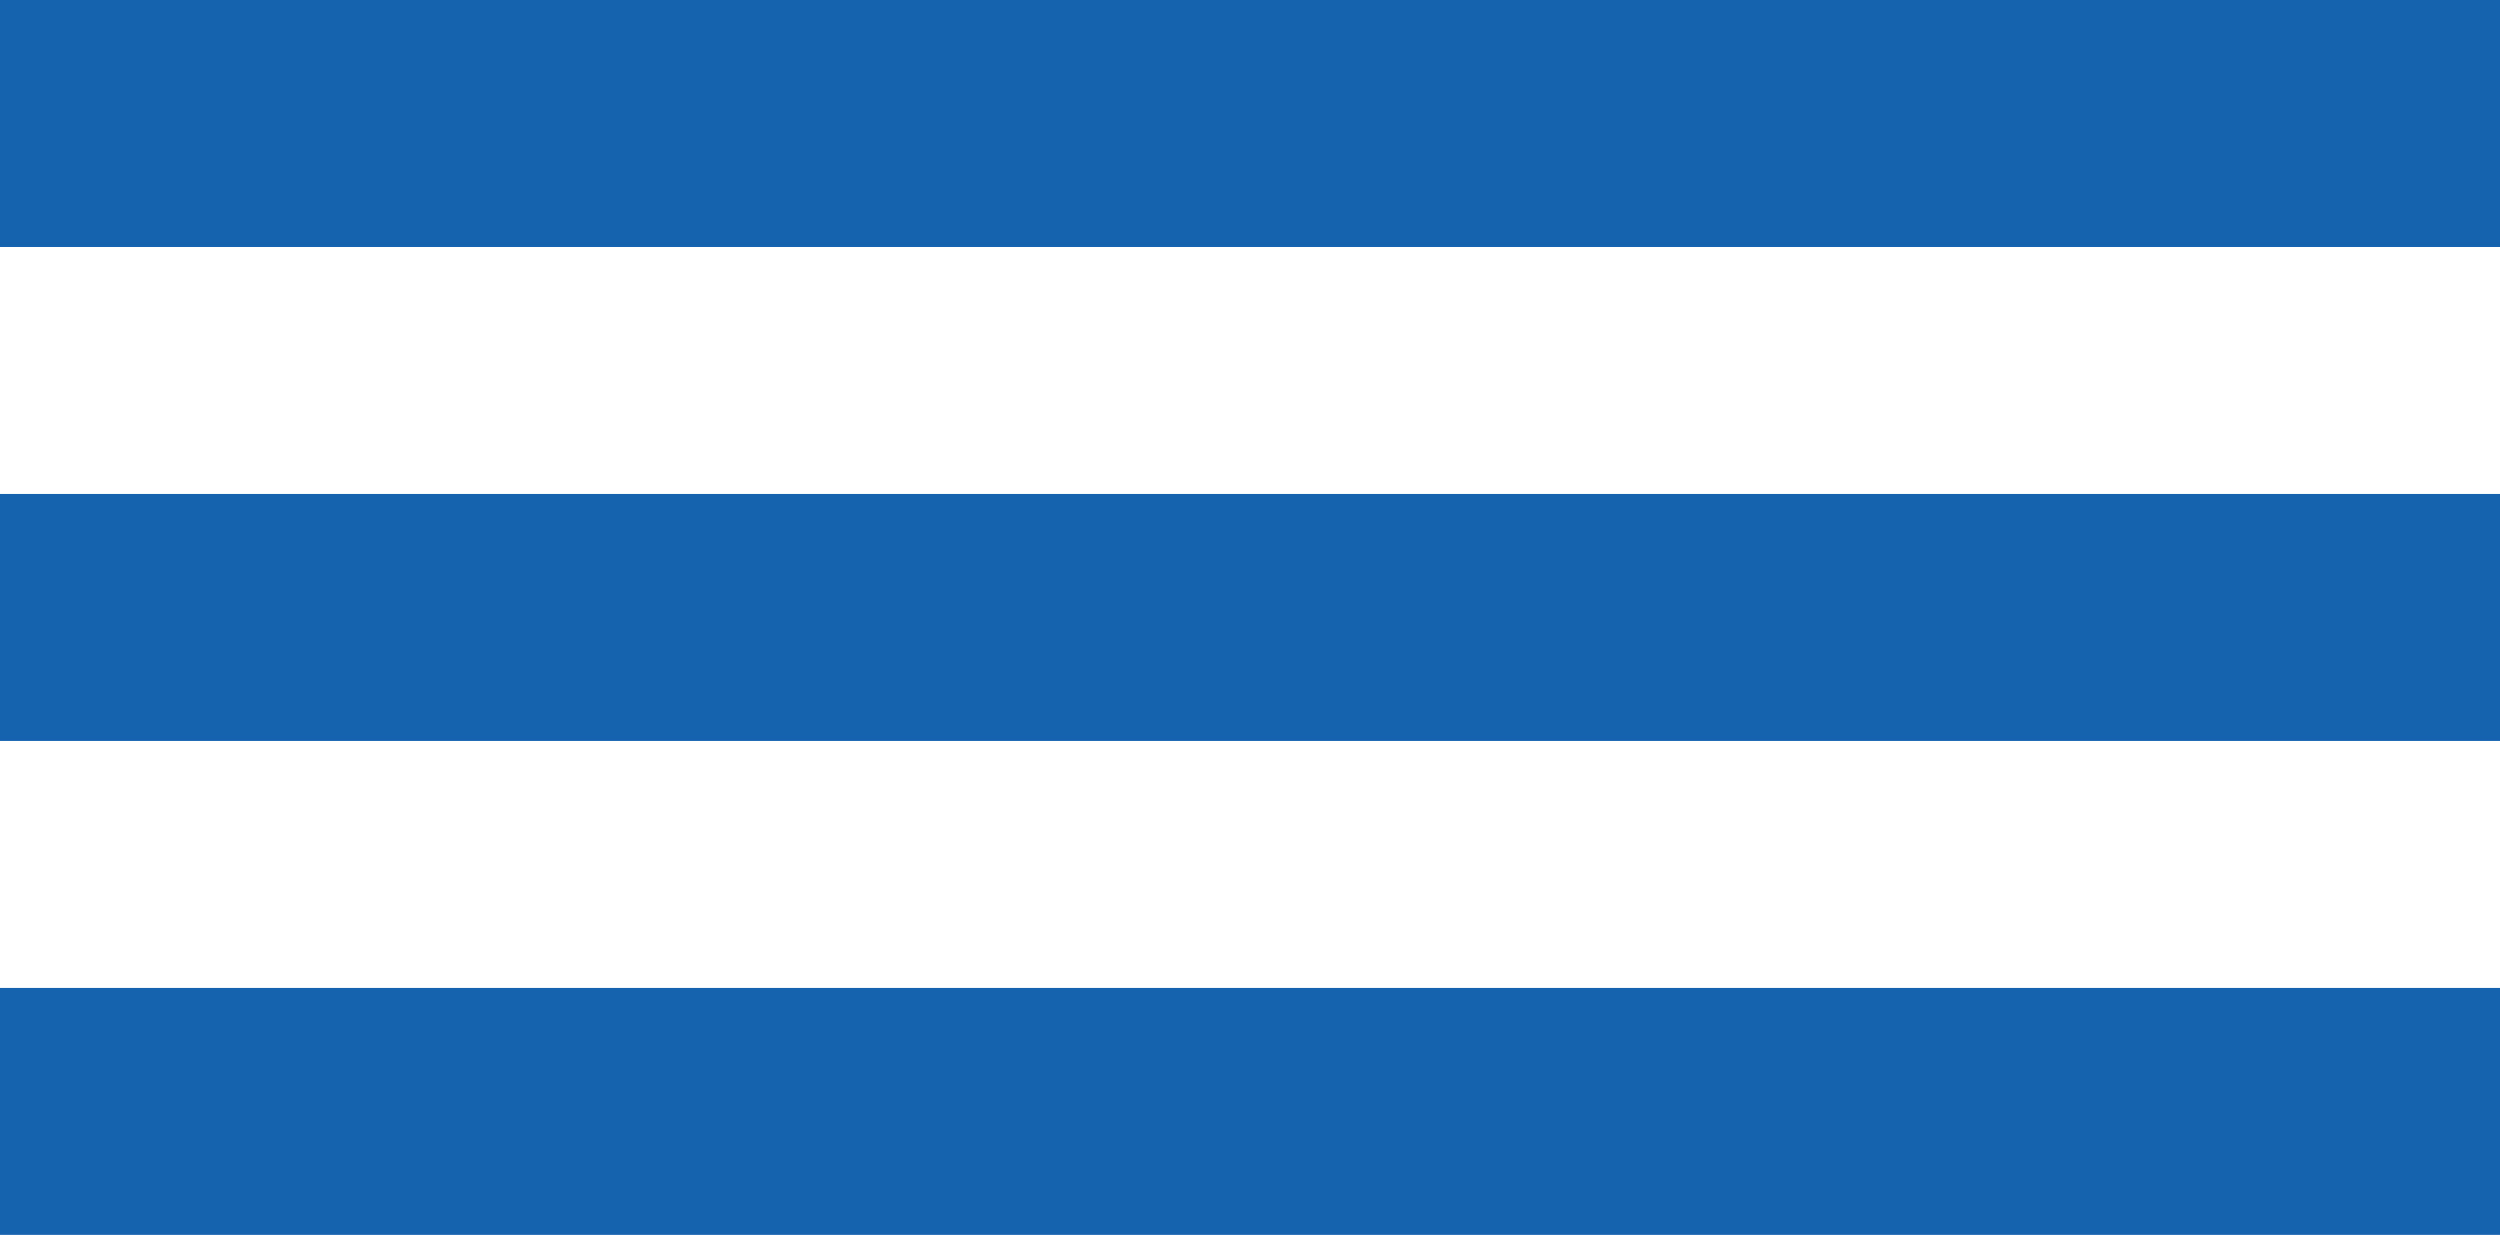<svg xmlns="http://www.w3.org/2000/svg" width="26.318" height="13" viewBox="0 0 26.318 13"><defs><style>.a{fill:#1562af;}</style></defs><g transform="translate(12302 -1098)"><rect class="a" width="26.318" height="2.6" transform="translate(-12302 1098)"/><rect class="a" width="26.318" height="2.6" transform="translate(-12302 1103.2)"/><rect class="a" width="26.318" height="2.6" transform="translate(-12302 1108.4)"/></g></svg>